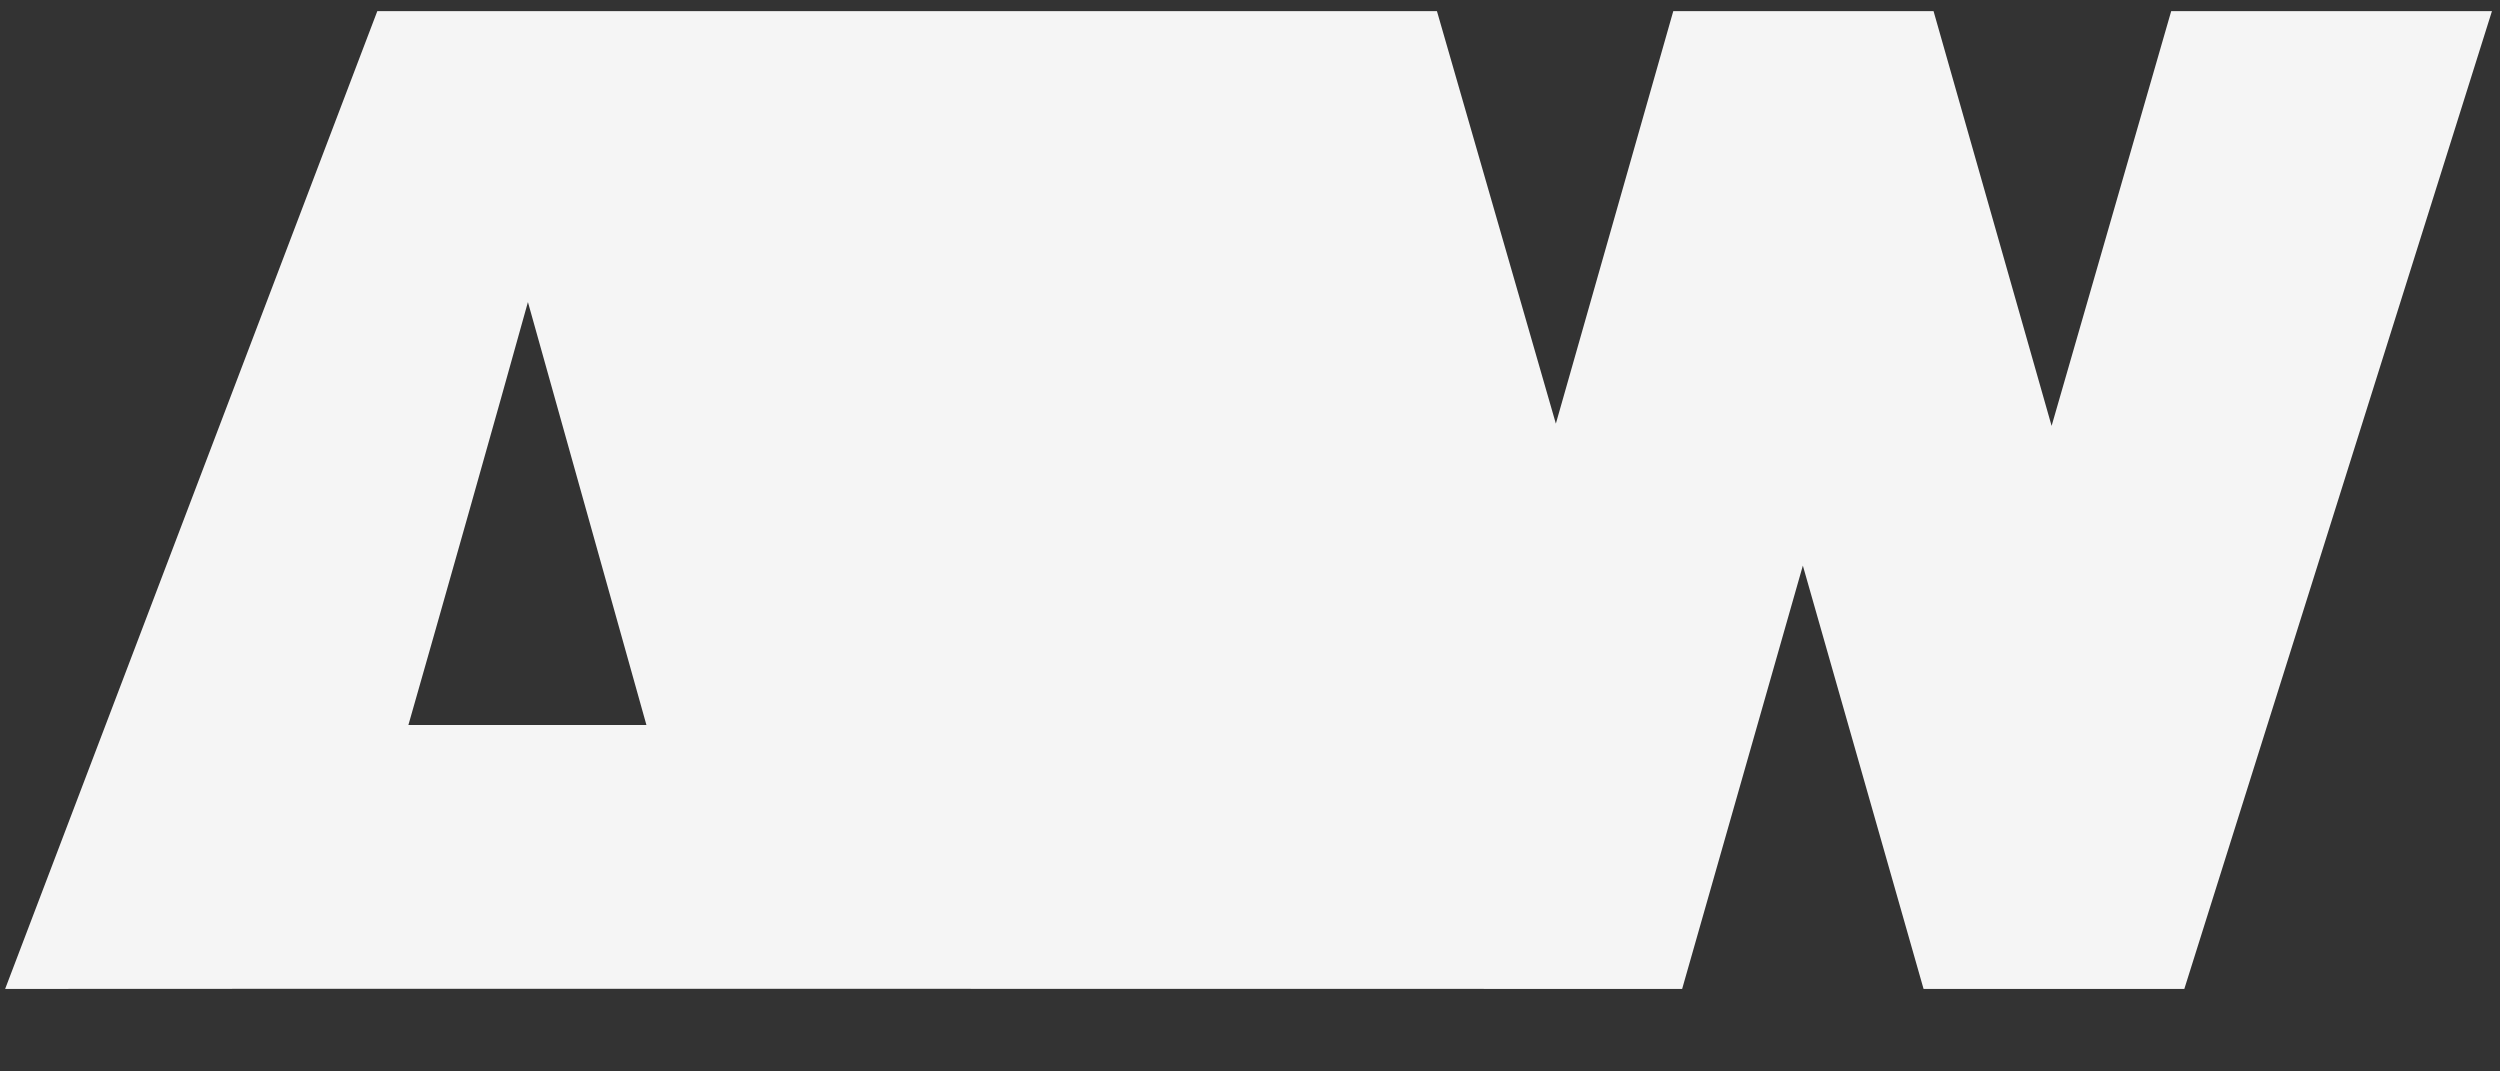 <?xml version="1.0" encoding="UTF-8"?>
<svg id="a" xmlns="http://www.w3.org/2000/svg" version="1.1" viewBox="150 360 700 300">
  <rect x="150" y="360" width="700" height="300" fill="#333333" stroke="none"/>
  <!-- Generator: Adobe Illustrator 29.5.1, SVG Export Plug-In . SVG Version: 2.1.0 Build 141)  -->
  <defs>
    <style>
      .st0 {
        fill: #F5F5F5;
      }
    </style>
  </defs>
  <path class="st0" d="M757.94,363.11l-33.49,116.14-33.06-116.14h-72.87l-32.88,115.51-33.3-115.51H255.65l-104.21,273.79c122.25-.11,344.94.03,469.56,0l33.8-118.53,33.8,118.53h73.01l86.14-273.79h-89.81ZM330.54,563h-66.19c8.36-29.2,25.44-89.46,33.47-118.42l33.18,118.42h-.46Z"/>
</svg> 